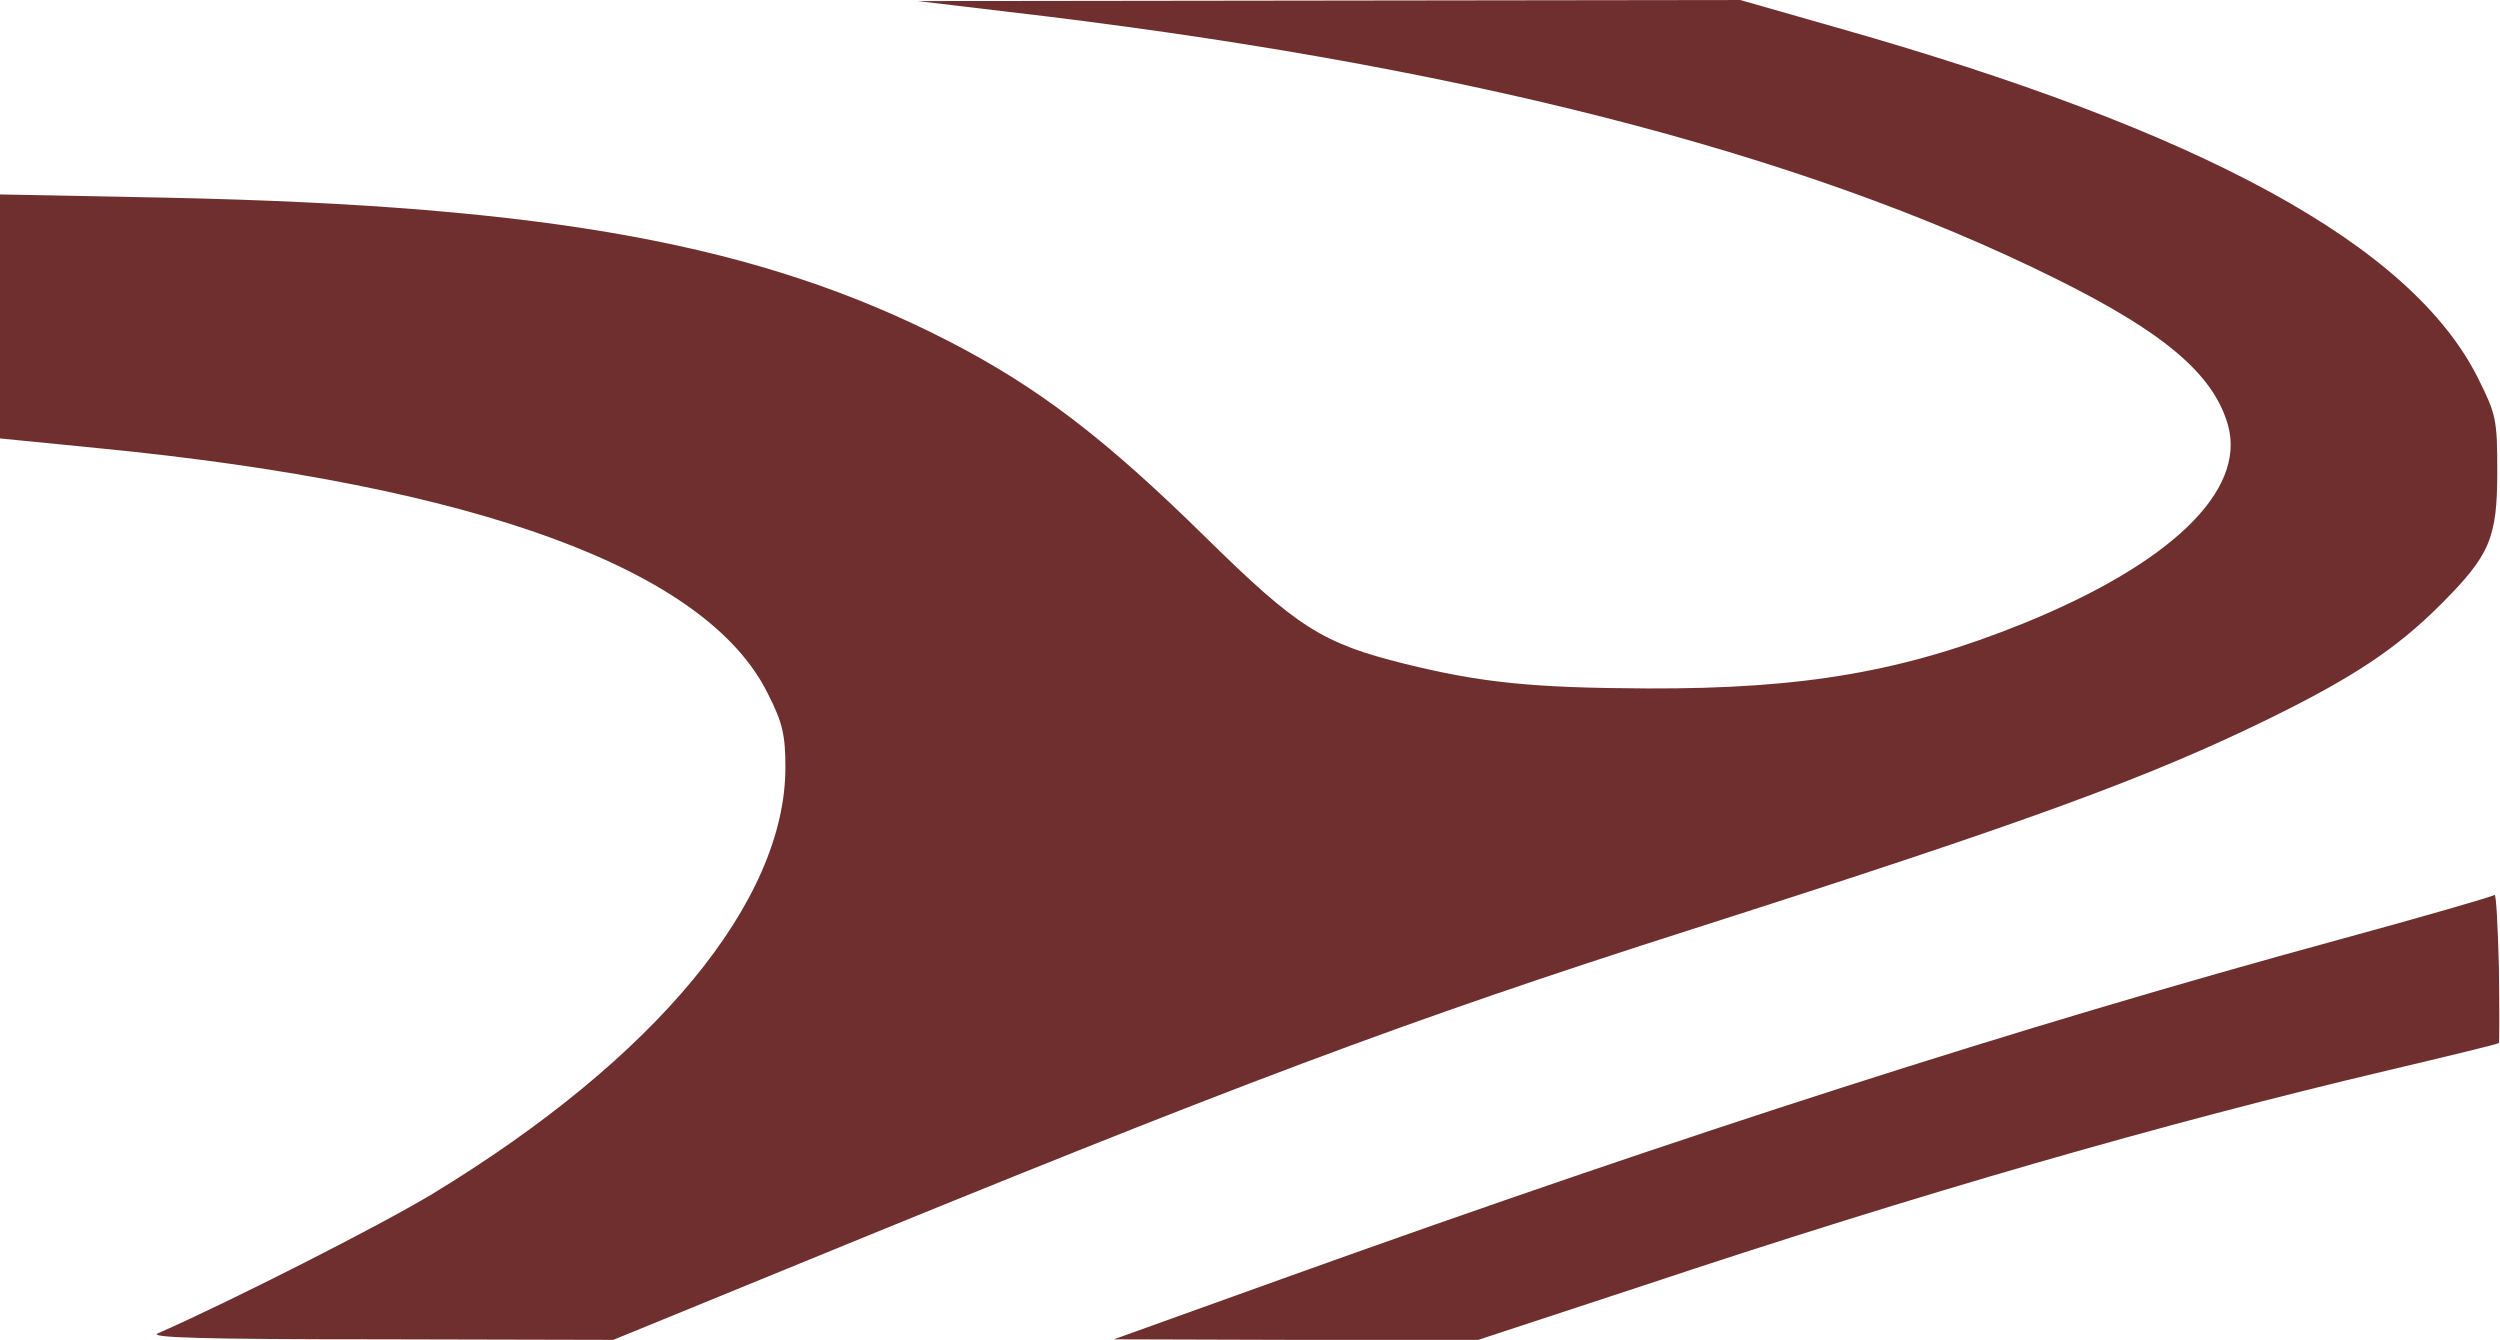 <?xml version="1.0" standalone="no"?>
<!DOCTYPE svg PUBLIC "-//W3C//DTD SVG 20010904//EN"
 "http://www.w3.org/TR/2001/REC-SVG-20010904/DTD/svg10.dtd">
<svg version="1.0" xmlns="http://www.w3.org/2000/svg"
 width="459pt" height="246pt" viewBox="0 0 459 246"
 preserveAspectRatio="none">
<g transform="translate(0,246) scale(0.1,-0.1)"
fill="#6f2f2e" stroke="none">
<path d="M1845 2439 c822 -95 1461 -258 1928 -490 202 -100 292 -177 318 -271
32 -120 -106 -253 -377 -363 -218 -88 -402 -120 -689 -119 -209 1 -303 10
-445 45 -153 38 -198 67 -366 232 -185 182 -308 276 -473 361 -345 177 -731
248 -1433 263 l-308 6 0 -224 0 -224 182 -18 c695 -68 1116 -223 1228 -451 27
-53 32 -76 32 -135 0 -246 -238 -534 -648 -783 -96 -58 -370 -197 -504 -256
-19 -8 85 -11 406 -11 l430 -1 320 131 c829 340 1132 454 1664 624 616 197
834 277 1055 385 155 76 235 129 316 210 91 91 104 122 104 245 0 94 -2 104
-35 170 -122 245 -505 454 -1180 645 l-175 50 -755 -1 -755 -1 160 -19z"/>
<path d="M4580 817 c-3 -3 -131 -40 -285 -82 -587 -160 -1203 -358 -1930 -619
l-320 -115 335 -1 334 0 301 99 c510 170 959 299 1370 396 110 26 201 48 203
50 1 1 1 64 0 139 -2 76 -5 135 -8 133z"/>
</g>
</svg>
